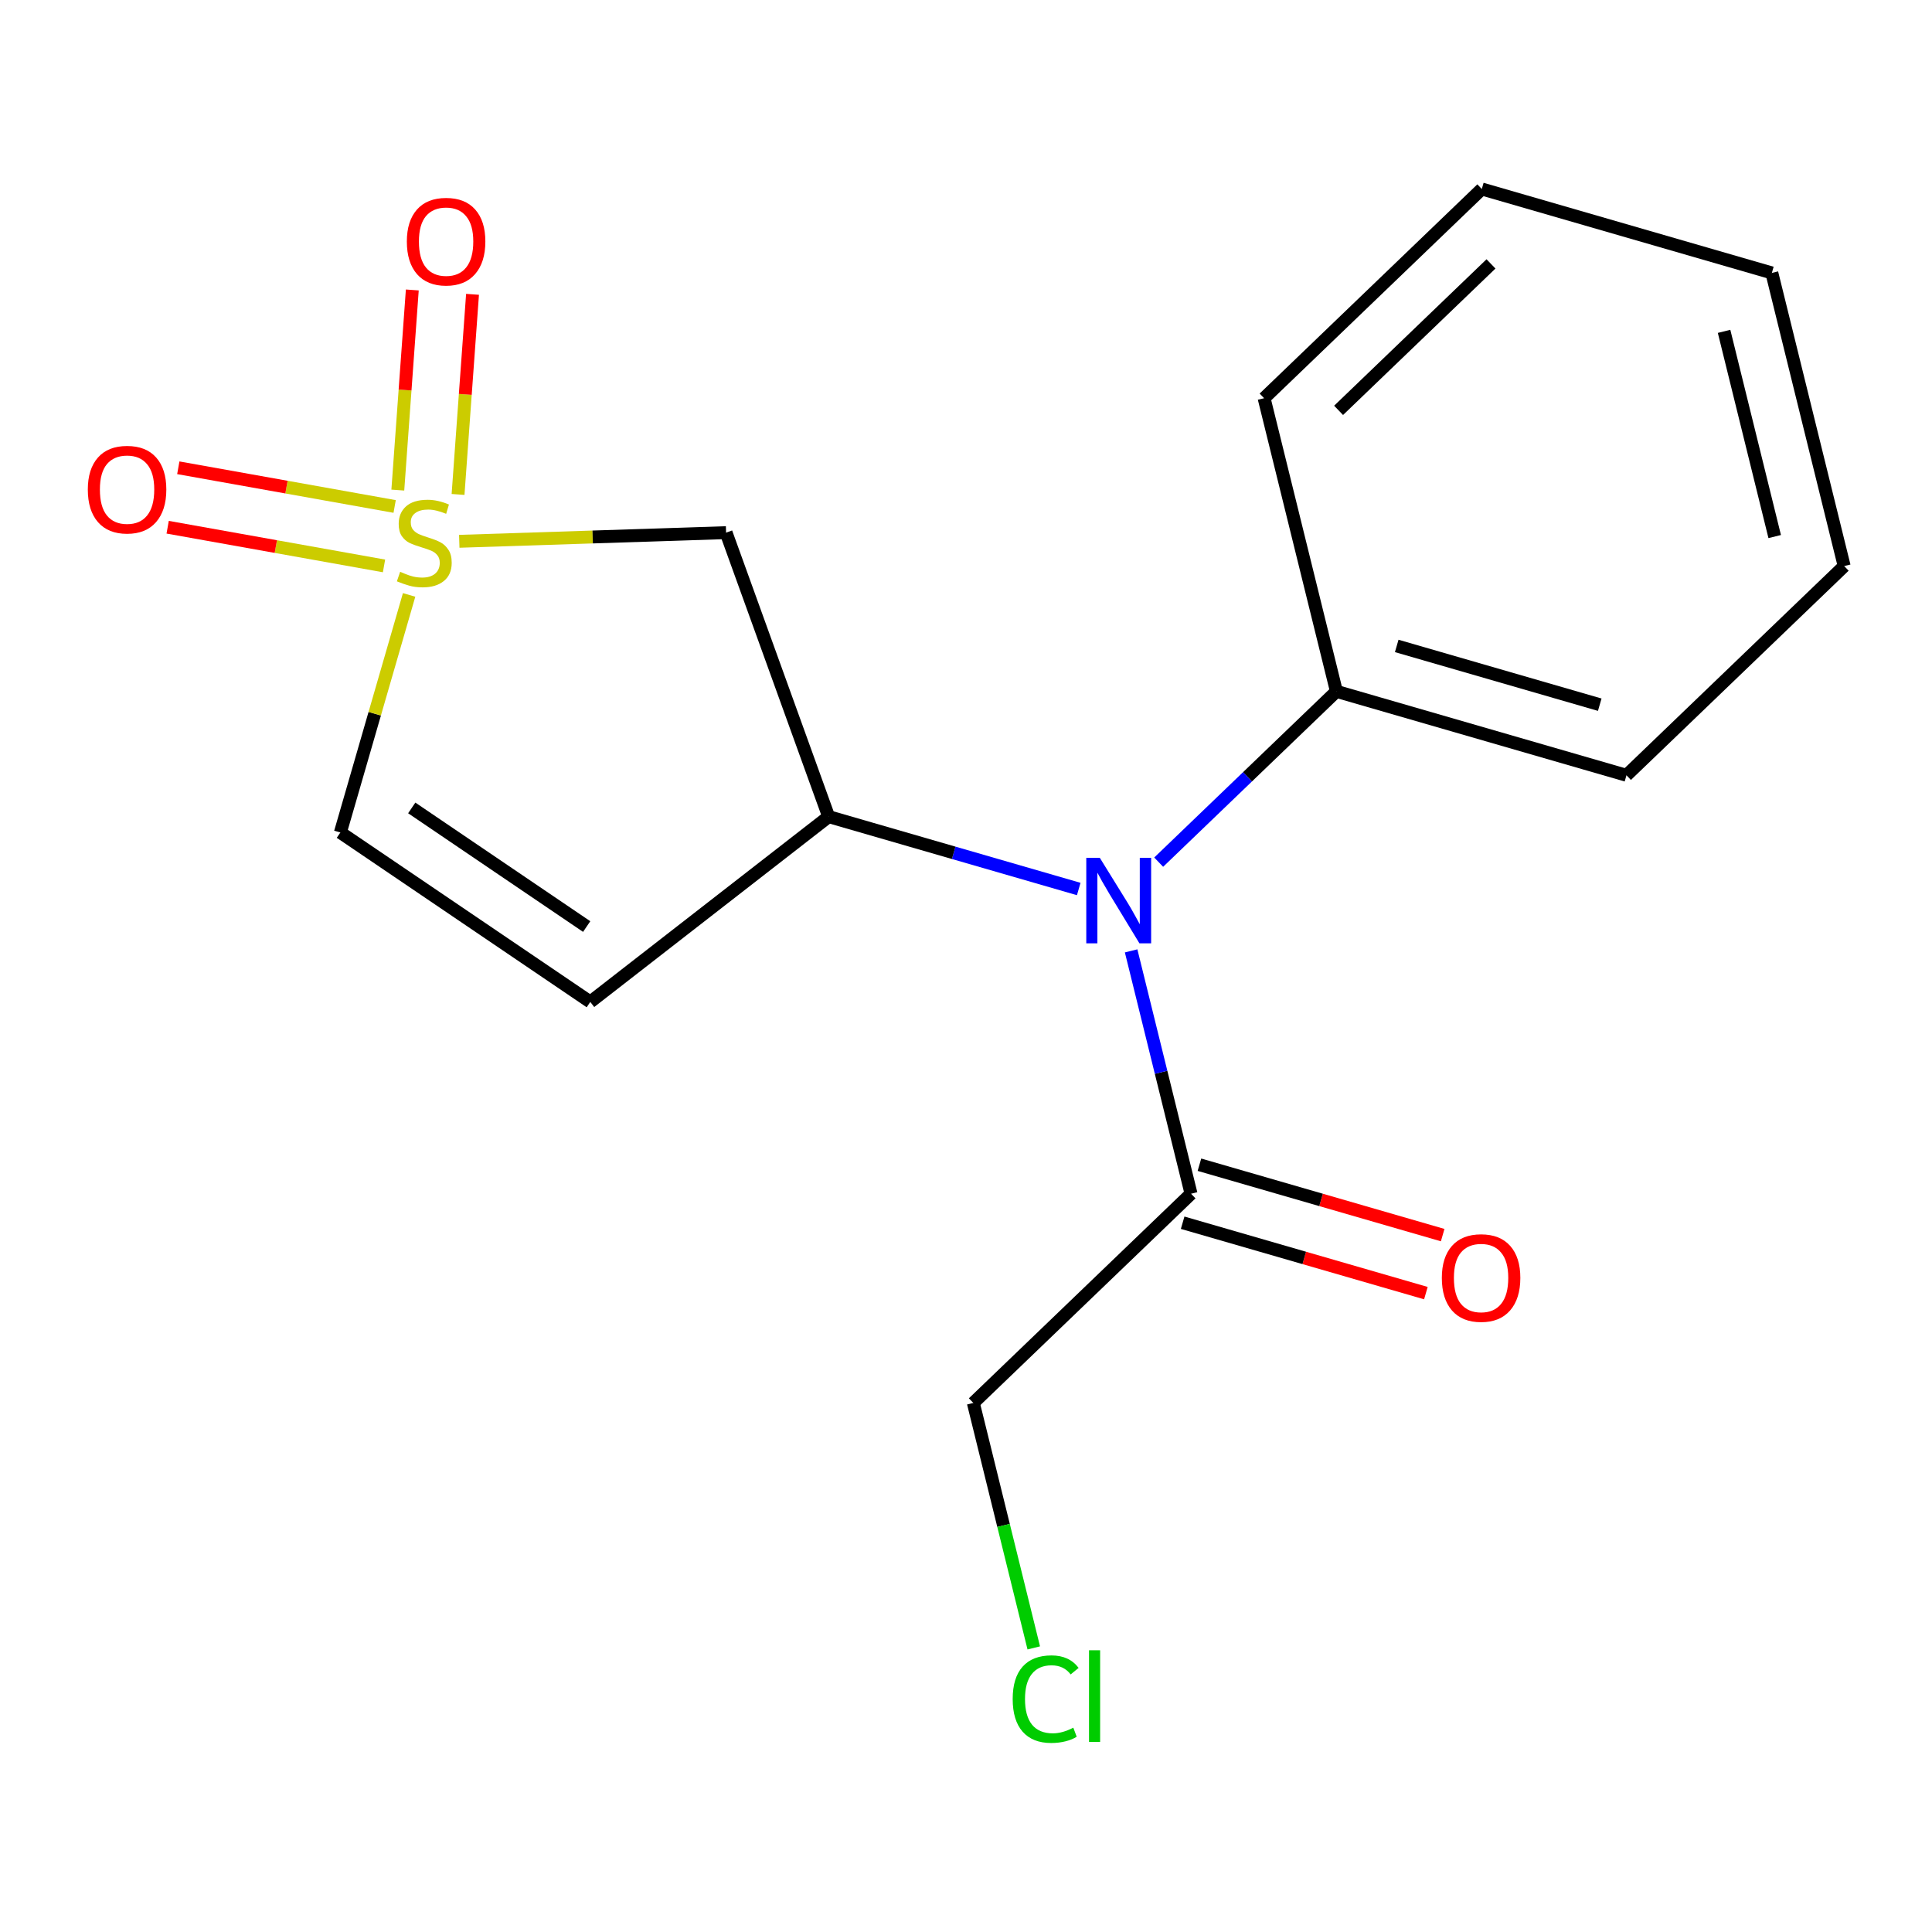 <?xml version='1.0' encoding='iso-8859-1'?>
<svg version='1.1' baseProfile='full'
              xmlns='http://www.w3.org/2000/svg'
                      xmlns:rdkit='http://www.rdkit.org/xml'
                      xmlns:xlink='http://www.w3.org/1999/xlink'
                  xml:space='preserve'
width='300px' height='300px' viewBox='0 0 300 300'>
<!-- END OF HEADER -->
<rect style='opacity:1.0;fill:#FFFFFF;stroke:none' width='300' height='300' x='0' y='0'> </rect>
<rect style='opacity:1.0;fill:#FFFFFF;stroke:none' width='300' height='300' x='0' y='0'> </rect>
<path class='bond-0 atom-0 atom-1' d='M 224.018,191.788 L 205.133,186.322' style='fill:none;fill-rule:evenodd;stroke:#FF0000;stroke-width:2.0px;stroke-linecap:butt;stroke-linejoin:miter;stroke-opacity:1' />
<path class='bond-0 atom-0 atom-1' d='M 205.133,186.322 L 186.248,180.857' style='fill:none;fill-rule:evenodd;stroke:#000000;stroke-width:2.0px;stroke-linecap:butt;stroke-linejoin:miter;stroke-opacity:1' />
<path class='bond-0 atom-0 atom-1' d='M 221.411,200.795 L 202.526,195.33' style='fill:none;fill-rule:evenodd;stroke:#FF0000;stroke-width:2.0px;stroke-linecap:butt;stroke-linejoin:miter;stroke-opacity:1' />
<path class='bond-0 atom-0 atom-1' d='M 202.526,195.33 L 183.641,189.865' style='fill:none;fill-rule:evenodd;stroke:#000000;stroke-width:2.0px;stroke-linecap:butt;stroke-linejoin:miter;stroke-opacity:1' />
<path class='bond-1 atom-1 atom-2' d='M 184.944,185.361 L 151.138,217.848' style='fill:none;fill-rule:evenodd;stroke:#000000;stroke-width:2.0px;stroke-linecap:butt;stroke-linejoin:miter;stroke-opacity:1' />
<path class='bond-3 atom-1 atom-4' d='M 184.944,185.361 L 180.292,166.506' style='fill:none;fill-rule:evenodd;stroke:#000000;stroke-width:2.0px;stroke-linecap:butt;stroke-linejoin:miter;stroke-opacity:1' />
<path class='bond-3 atom-1 atom-4' d='M 180.292,166.506 L 175.64,147.651' style='fill:none;fill-rule:evenodd;stroke:#0000FF;stroke-width:2.0px;stroke-linecap:butt;stroke-linejoin:miter;stroke-opacity:1' />
<path class='bond-2 atom-2 atom-3' d='M 151.138,217.848 L 155.83,236.867' style='fill:none;fill-rule:evenodd;stroke:#000000;stroke-width:2.0px;stroke-linecap:butt;stroke-linejoin:miter;stroke-opacity:1' />
<path class='bond-2 atom-2 atom-3' d='M 155.83,236.867 L 160.523,255.886' style='fill:none;fill-rule:evenodd;stroke:#00CC00;stroke-width:2.0px;stroke-linecap:butt;stroke-linejoin:miter;stroke-opacity:1' />
<path class='bond-4 atom-4 atom-5' d='M 179.92,133.875 L 193.72,120.614' style='fill:none;fill-rule:evenodd;stroke:#0000FF;stroke-width:2.0px;stroke-linecap:butt;stroke-linejoin:miter;stroke-opacity:1' />
<path class='bond-4 atom-4 atom-5' d='M 193.72,120.614 L 207.519,107.353' style='fill:none;fill-rule:evenodd;stroke:#000000;stroke-width:2.0px;stroke-linecap:butt;stroke-linejoin:miter;stroke-opacity:1' />
<path class='bond-10 atom-4 atom-11' d='M 167.505,138.044 L 148.09,132.425' style='fill:none;fill-rule:evenodd;stroke:#0000FF;stroke-width:2.0px;stroke-linecap:butt;stroke-linejoin:miter;stroke-opacity:1' />
<path class='bond-10 atom-4 atom-11' d='M 148.09,132.425 L 128.675,126.806' style='fill:none;fill-rule:evenodd;stroke:#000000;stroke-width:2.0px;stroke-linecap:butt;stroke-linejoin:miter;stroke-opacity:1' />
<path class='bond-5 atom-5 atom-6' d='M 207.519,107.353 L 252.557,120.387' style='fill:none;fill-rule:evenodd;stroke:#000000;stroke-width:2.0px;stroke-linecap:butt;stroke-linejoin:miter;stroke-opacity:1' />
<path class='bond-5 atom-5 atom-6' d='M 216.882,100.3 L 248.408,109.424' style='fill:none;fill-rule:evenodd;stroke:#000000;stroke-width:2.0px;stroke-linecap:butt;stroke-linejoin:miter;stroke-opacity:1' />
<path class='bond-17 atom-10 atom-5' d='M 196.288,61.832 L 207.519,107.353' style='fill:none;fill-rule:evenodd;stroke:#000000;stroke-width:2.0px;stroke-linecap:butt;stroke-linejoin:miter;stroke-opacity:1' />
<path class='bond-6 atom-6 atom-7' d='M 252.557,120.387 L 286.364,87.899' style='fill:none;fill-rule:evenodd;stroke:#000000;stroke-width:2.0px;stroke-linecap:butt;stroke-linejoin:miter;stroke-opacity:1' />
<path class='bond-7 atom-7 atom-8' d='M 286.364,87.899 L 275.132,42.379' style='fill:none;fill-rule:evenodd;stroke:#000000;stroke-width:2.0px;stroke-linecap:butt;stroke-linejoin:miter;stroke-opacity:1' />
<path class='bond-7 atom-7 atom-8' d='M 275.575,83.317 L 267.713,51.453' style='fill:none;fill-rule:evenodd;stroke:#000000;stroke-width:2.0px;stroke-linecap:butt;stroke-linejoin:miter;stroke-opacity:1' />
<path class='bond-8 atom-8 atom-9' d='M 275.132,42.379 L 230.094,29.345' style='fill:none;fill-rule:evenodd;stroke:#000000;stroke-width:2.0px;stroke-linecap:butt;stroke-linejoin:miter;stroke-opacity:1' />
<path class='bond-9 atom-9 atom-10' d='M 230.094,29.345 L 196.288,61.832' style='fill:none;fill-rule:evenodd;stroke:#000000;stroke-width:2.0px;stroke-linecap:butt;stroke-linejoin:miter;stroke-opacity:1' />
<path class='bond-9 atom-9 atom-10' d='M 231.521,40.979 L 207.856,63.72' style='fill:none;fill-rule:evenodd;stroke:#000000;stroke-width:2.0px;stroke-linecap:butt;stroke-linejoin:miter;stroke-opacity:1' />
<path class='bond-11 atom-11 atom-12' d='M 128.675,126.806 L 91.658,155.582' style='fill:none;fill-rule:evenodd;stroke:#000000;stroke-width:2.0px;stroke-linecap:butt;stroke-linejoin:miter;stroke-opacity:1' />
<path class='bond-18 atom-17 atom-11' d='M 112.746,82.709 L 128.675,126.806' style='fill:none;fill-rule:evenodd;stroke:#000000;stroke-width:2.0px;stroke-linecap:butt;stroke-linejoin:miter;stroke-opacity:1' />
<path class='bond-12 atom-12 atom-13' d='M 91.658,155.582 L 52.852,129.269' style='fill:none;fill-rule:evenodd;stroke:#000000;stroke-width:2.0px;stroke-linecap:butt;stroke-linejoin:miter;stroke-opacity:1' />
<path class='bond-12 atom-12 atom-13' d='M 91.099,143.874 L 63.935,125.454' style='fill:none;fill-rule:evenodd;stroke:#000000;stroke-width:2.0px;stroke-linecap:butt;stroke-linejoin:miter;stroke-opacity:1' />
<path class='bond-13 atom-13 atom-14' d='M 52.852,129.269 L 58.189,110.824' style='fill:none;fill-rule:evenodd;stroke:#000000;stroke-width:2.0px;stroke-linecap:butt;stroke-linejoin:miter;stroke-opacity:1' />
<path class='bond-13 atom-13 atom-14' d='M 58.189,110.824 L 63.527,92.379' style='fill:none;fill-rule:evenodd;stroke:#CCCC00;stroke-width:2.0px;stroke-linecap:butt;stroke-linejoin:miter;stroke-opacity:1' />
<path class='bond-14 atom-14 atom-15' d='M 61.281,78.644 L 44.484,75.64' style='fill:none;fill-rule:evenodd;stroke:#CCCC00;stroke-width:2.0px;stroke-linecap:butt;stroke-linejoin:miter;stroke-opacity:1' />
<path class='bond-14 atom-14 atom-15' d='M 44.484,75.64 L 27.686,72.636' style='fill:none;fill-rule:evenodd;stroke:#FF0000;stroke-width:2.0px;stroke-linecap:butt;stroke-linejoin:miter;stroke-opacity:1' />
<path class='bond-14 atom-14 atom-15' d='M 59.63,87.875 L 42.833,84.871' style='fill:none;fill-rule:evenodd;stroke:#CCCC00;stroke-width:2.0px;stroke-linecap:butt;stroke-linejoin:miter;stroke-opacity:1' />
<path class='bond-14 atom-14 atom-15' d='M 42.833,84.871 L 26.035,81.867' style='fill:none;fill-rule:evenodd;stroke:#FF0000;stroke-width:2.0px;stroke-linecap:butt;stroke-linejoin:miter;stroke-opacity:1' />
<path class='bond-15 atom-14 atom-16' d='M 71.126,76.777 L 72.25,61.24' style='fill:none;fill-rule:evenodd;stroke:#CCCC00;stroke-width:2.0px;stroke-linecap:butt;stroke-linejoin:miter;stroke-opacity:1' />
<path class='bond-15 atom-14 atom-16' d='M 72.25,61.24 L 73.375,45.703' style='fill:none;fill-rule:evenodd;stroke:#FF0000;stroke-width:2.0px;stroke-linecap:butt;stroke-linejoin:miter;stroke-opacity:1' />
<path class='bond-15 atom-14 atom-16' d='M 61.773,76.1 L 62.898,60.563' style='fill:none;fill-rule:evenodd;stroke:#CCCC00;stroke-width:2.0px;stroke-linecap:butt;stroke-linejoin:miter;stroke-opacity:1' />
<path class='bond-15 atom-14 atom-16' d='M 62.898,60.563 L 64.022,45.026' style='fill:none;fill-rule:evenodd;stroke:#FF0000;stroke-width:2.0px;stroke-linecap:butt;stroke-linejoin:miter;stroke-opacity:1' />
<path class='bond-16 atom-14 atom-17' d='M 71.315,84.054 L 92.031,83.382' style='fill:none;fill-rule:evenodd;stroke:#CCCC00;stroke-width:2.0px;stroke-linecap:butt;stroke-linejoin:miter;stroke-opacity:1' />
<path class='bond-16 atom-14 atom-17' d='M 92.031,83.382 L 112.746,82.709' style='fill:none;fill-rule:evenodd;stroke:#000000;stroke-width:2.0px;stroke-linecap:butt;stroke-linejoin:miter;stroke-opacity:1' />
<path  class='atom-0' d='M 223.887 198.432
Q 223.887 195.244, 225.462 193.462
Q 227.038 191.681, 229.982 191.681
Q 232.927 191.681, 234.502 193.462
Q 236.077 195.244, 236.077 198.432
Q 236.077 201.658, 234.483 203.496
Q 232.889 205.315, 229.982 205.315
Q 227.056 205.315, 225.462 203.496
Q 223.887 201.677, 223.887 198.432
M 229.982 203.815
Q 232.008 203.815, 233.095 202.464
Q 234.202 201.095, 234.202 198.432
Q 234.202 195.825, 233.095 194.513
Q 232.008 193.181, 229.982 193.181
Q 227.957 193.181, 226.85 194.494
Q 225.762 195.807, 225.762 198.432
Q 225.762 201.114, 226.85 202.464
Q 227.957 203.815, 229.982 203.815
' fill='#FF0000'/>
<path  class='atom-3' d='M 157.249 263.829
Q 157.249 260.528, 158.787 258.802
Q 160.344 257.058, 163.288 257.058
Q 166.026 257.058, 167.489 258.99
L 166.251 260.003
Q 165.182 258.596, 163.288 258.596
Q 161.281 258.596, 160.212 259.946
Q 159.162 261.278, 159.162 263.829
Q 159.162 266.454, 160.25 267.804
Q 161.356 269.155, 163.494 269.155
Q 164.957 269.155, 166.664 268.273
L 167.189 269.68
Q 166.495 270.13, 165.445 270.393
Q 164.395 270.655, 163.232 270.655
Q 160.344 270.655, 158.787 268.892
Q 157.249 267.129, 157.249 263.829
' fill='#00CC00'/>
<path  class='atom-3' d='M 169.102 256.252
L 170.827 256.252
L 170.827 270.486
L 169.102 270.486
L 169.102 256.252
' fill='#00CC00'/>
<path  class='atom-4' d='M 170.778 133.201
L 175.129 140.234
Q 175.56 140.928, 176.254 142.184
Q 176.948 143.441, 176.985 143.516
L 176.985 133.201
L 178.748 133.201
L 178.748 146.479
L 176.929 146.479
L 172.259 138.79
Q 171.715 137.89, 171.134 136.858
Q 170.571 135.827, 170.403 135.508
L 170.403 146.479
L 168.677 146.479
L 168.677 133.201
L 170.778 133.201
' fill='#0000FF'/>
<path  class='atom-14' d='M 62.134 88.788
Q 62.284 88.844, 62.903 89.107
Q 63.522 89.369, 64.197 89.538
Q 64.891 89.688, 65.566 89.688
Q 66.823 89.688, 67.554 89.088
Q 68.286 88.469, 68.286 87.4
Q 68.286 86.669, 67.911 86.219
Q 67.554 85.769, 66.992 85.525
Q 66.429 85.281, 65.491 85
Q 64.31 84.643, 63.597 84.306
Q 62.903 83.968, 62.397 83.255
Q 61.909 82.543, 61.909 81.343
Q 61.909 79.673, 63.035 78.642
Q 64.178 77.61, 66.429 77.61
Q 67.967 77.61, 69.711 78.342
L 69.28 79.786
Q 67.686 79.129, 66.485 79.129
Q 65.191 79.129, 64.479 79.673
Q 63.766 80.198, 63.785 81.118
Q 63.785 81.83, 64.141 82.261
Q 64.516 82.693, 65.041 82.937
Q 65.585 83.18, 66.485 83.462
Q 67.686 83.837, 68.398 84.212
Q 69.111 84.587, 69.617 85.356
Q 70.142 86.106, 70.142 87.4
Q 70.142 89.238, 68.905 90.232
Q 67.686 91.207, 65.641 91.207
Q 64.46 91.207, 63.56 90.945
Q 62.678 90.701, 61.628 90.27
L 62.134 88.788
' fill='#CCCC00'/>
<path  class='atom-15' d='M 13.636 76.014
Q 13.636 72.826, 15.212 71.044
Q 16.787 69.262, 19.732 69.262
Q 22.676 69.262, 24.251 71.044
Q 25.827 72.826, 25.827 76.014
Q 25.827 79.24, 24.233 81.077
Q 22.639 82.897, 19.732 82.897
Q 16.806 82.897, 15.212 81.077
Q 13.636 79.258, 13.636 76.014
M 19.732 81.396
Q 21.757 81.396, 22.845 80.046
Q 23.951 78.677, 23.951 76.014
Q 23.951 73.407, 22.845 72.094
Q 21.757 70.763, 19.732 70.763
Q 17.706 70.763, 16.6 72.075
Q 15.512 73.388, 15.512 76.014
Q 15.512 78.696, 16.6 80.046
Q 17.706 81.396, 19.732 81.396
' fill='#FF0000'/>
<path  class='atom-16' d='M 63.175 37.505
Q 63.175 34.316, 64.75 32.535
Q 66.326 30.753, 69.27 30.753
Q 72.215 30.753, 73.79 32.535
Q 75.365 34.316, 75.365 37.505
Q 75.365 40.73, 73.771 42.568
Q 72.177 44.387, 69.27 44.387
Q 66.344 44.387, 64.75 42.568
Q 63.175 40.749, 63.175 37.505
M 69.27 42.887
Q 71.296 42.887, 72.383 41.537
Q 73.49 40.168, 73.49 37.505
Q 73.49 34.898, 72.383 33.585
Q 71.296 32.253, 69.27 32.253
Q 67.245 32.253, 66.138 33.566
Q 65.05 34.879, 65.05 37.505
Q 65.05 40.186, 66.138 41.537
Q 67.245 42.887, 69.27 42.887
' fill='#FF0000'/>
</svg>
